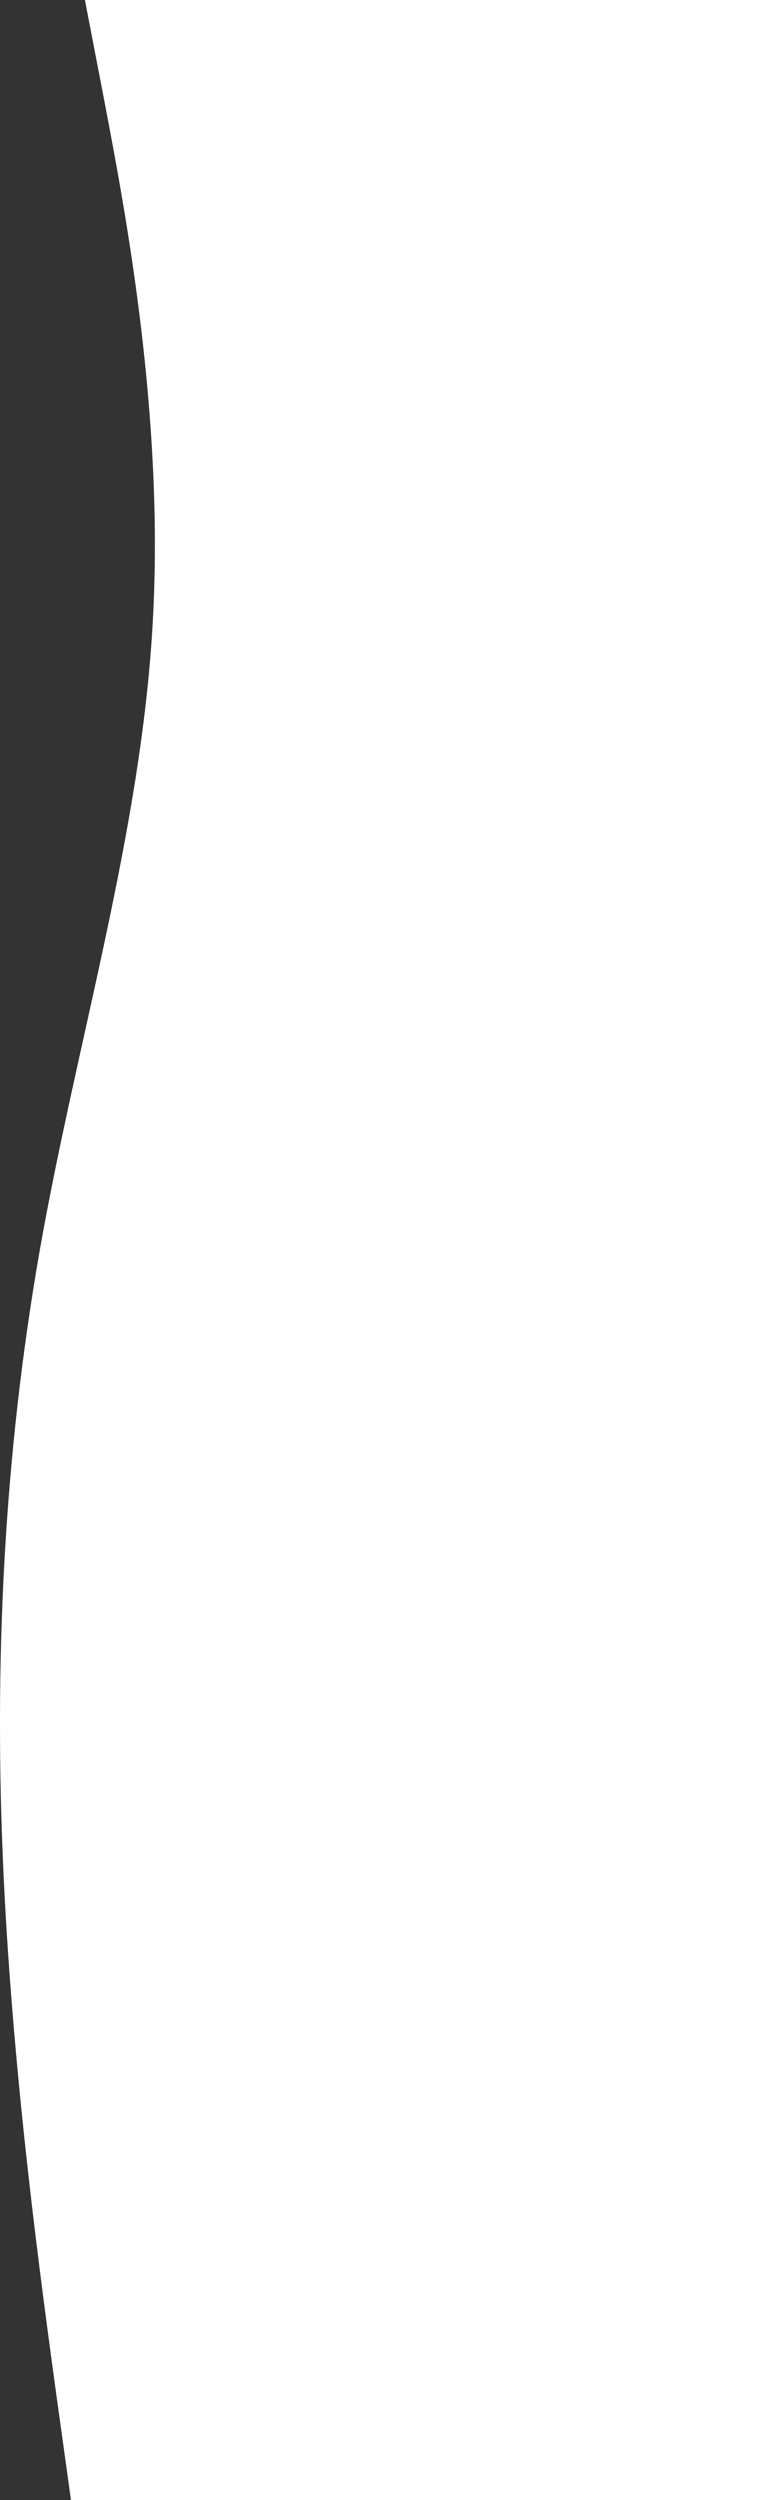 <svg width="178" height="567" viewBox="0 0 178 567" fill="none" xmlns="http://www.w3.org/2000/svg">
<rect x="0" y="0" width="178" height="567" fill="#333333" stroke="none"/>
<path d="M16.118 567L12.83 543.375C9.605 519.75 3.028 472.5 0.815 425.25C-1.398 378 0.752 330.75 9.036 283.5C17.383 236.25 31.927 189 34.646 141.75C37.428 94.5 28.322 47.25 23.833 23.625L19.28 0H178V23.625C178 47.25 178 94.5 178 141.75C178 189 178 236.25 178 283.5C178 330.75 178 378 178 425.25C178 472.5 178 519.75 178 543.375V567H16.118Z" fill="white"/>
</svg>
